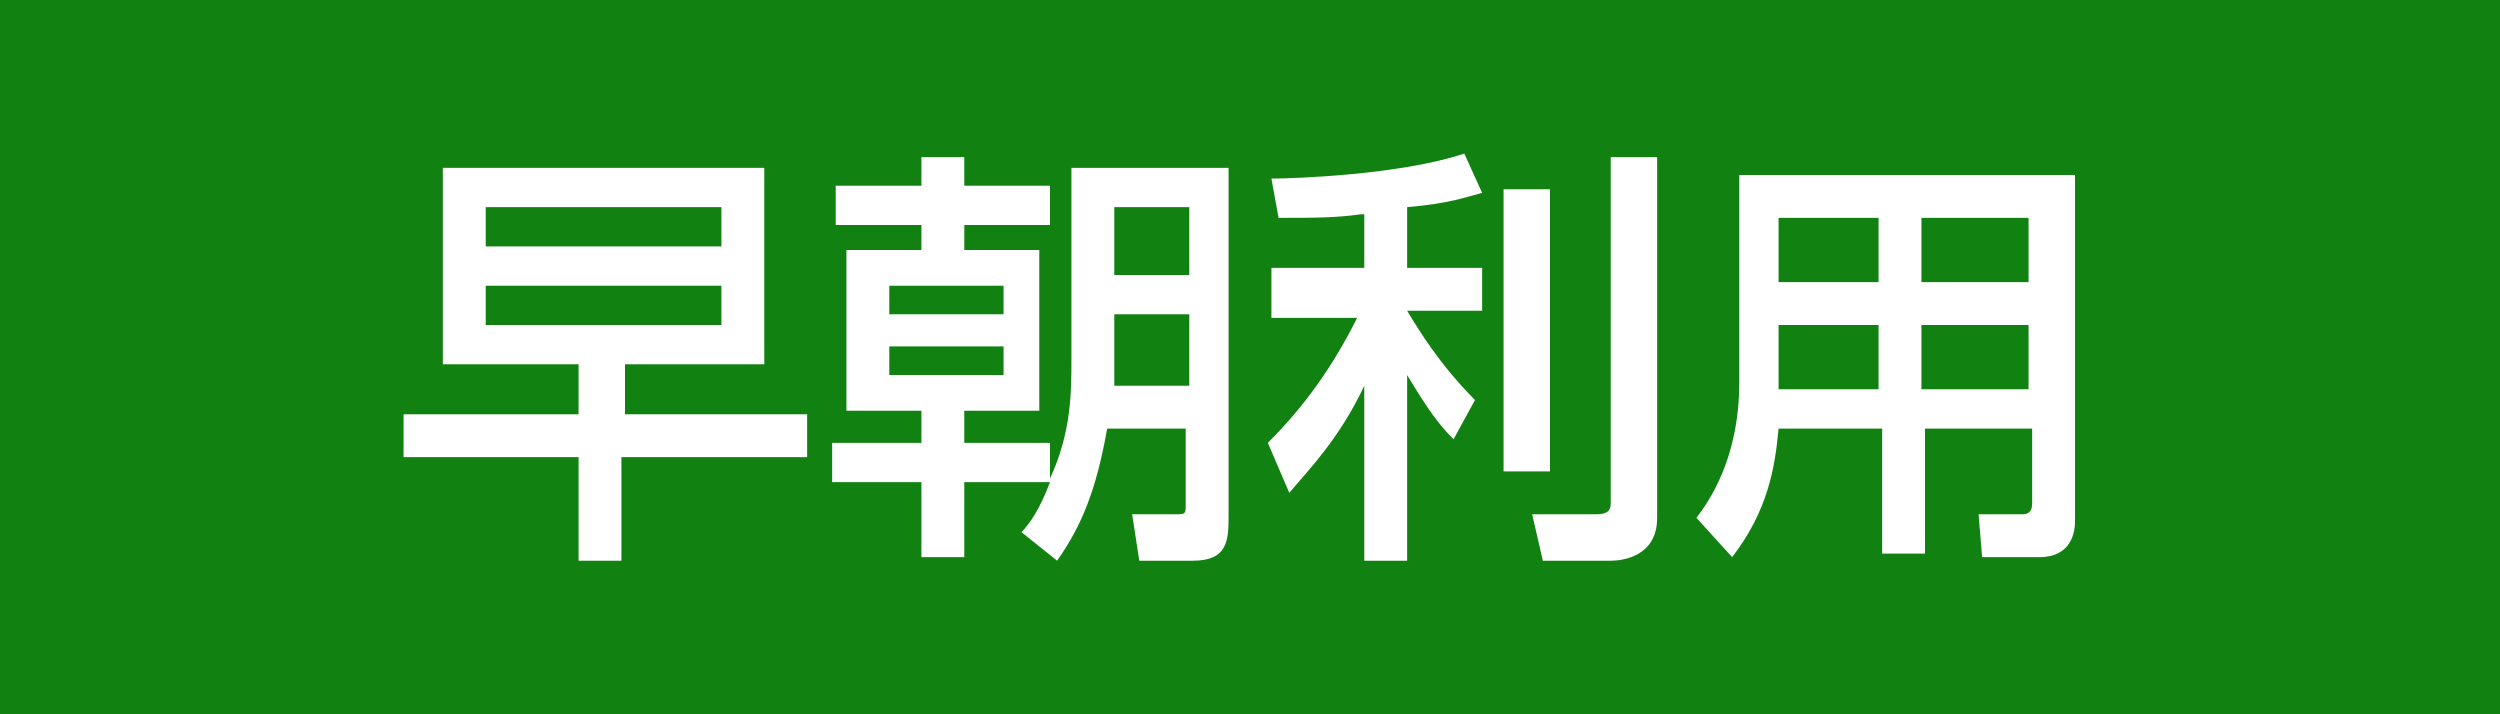 <?xml version="1.0" encoding="utf-8"?>
<!-- Generator: Adobe Illustrator 15.1.0, SVG Export Plug-In . SVG Version: 6.00 Build 0)  -->
<!DOCTYPE svg PUBLIC "-//W3C//DTD SVG 1.1//EN" "http://www.w3.org/Graphics/SVG/1.1/DTD/svg11.dtd">
<svg version="1.1" id="レイヤー_1" xmlns="http://www.w3.org/2000/svg" xmlns:xlink="http://www.w3.org/1999/xlink" x="0px"
	 y="0px" width="70px" height="20px" viewBox="0 0 70 20" style="enable-background:new 0 0 70 20;" xml:space="preserve">
<style type="text/css">
<![CDATA[
	.st0{fill:#118211;}
	.st1{fill:#FFFFFF;}
]]>
</style>
<g>
	<rect class="st0" width="70" height="20"/>
	<g>
		<g>
			<path class="st1" d="M22.5,12.8h-5.1v2.9h-1.2v-2.9h-4.9v-1.2h4.9v-1.4h-3.8V4.7h9v5.5h-3.9v1.4h5.1V12.8z M20.2,5.8h-6.6v1.1
				h6.6V5.8z M20.2,8h-6.6v1.1h6.6V8z"/>
			<path class="st1" d="M28.6,14.9c0.2-0.2,0.5-0.6,0.8-1.4H27v2.1h-1.2v-2.1h-2.5v-1.1h2.5v-0.9h-2.1V7h2.1V6.3h-2.4V5.2h2.4V4.4
				H27v0.8h2.4v1.1H27V7h2.1v4.5H27v0.9h2.4v1C30,12.1,30,11,30,10V4.7h4.4v9.7c0,0.7,0,1.3-1,1.3h-1.5l-0.2-1.3h1.2
				c0.3,0,0.3,0,0.3-0.3v-2.1H31c-0.3,1.7-0.7,2.7-1.4,3.7L28.6,14.9z M24.9,8v0.8h3.2V8H24.9z M24.9,9.7v0.8h3.2V9.7H24.9z
				 M31.2,8.9V10c0,0.3,0,0.6,0,0.8h2.1v-2H31.2z M31.2,5.8v1.9h2.1V5.8H31.2z"/>
			<path class="st1" d="M38.1,6c-0.7,0.1-1.3,0.1-2.3,0.1L35.6,5c0.6,0,3.6-0.1,5.4-0.7l0.5,1.1c-0.4,0.1-0.9,0.3-2.1,0.4v1.7h2.1
				v1.2h-2.1c0.3,0.5,0.9,1.5,1.9,2.5l-0.6,1.1c-0.4-0.4-0.7-0.8-1.3-1.8v5.2h-1.2v-4.9c-0.7,1.5-1.6,2.4-2.1,3l-0.6-1.4
				c1-1,1.8-2.1,2.5-3.5h-2.4V7.5h2.6V6z M43.4,5.3v7.9h-1.3V5.3H43.4z M46.4,4.4v10.1c0,1.1-1,1.2-1.3,1.2h-1.9l-0.3-1.3h1.8
				c0.3,0,0.4-0.1,0.4-0.3V4.4H46.4z"/>
			<path class="st1" d="M58.1,14.6c0,0.3-0.1,1-1,1h-1.6l-0.1-1.2h1.2c0.1,0,0.3,0,0.3-0.3V12h-3v3.5h-1.2V12h-2.9
				c-0.1,1.1-0.3,2.3-1.3,3.6l-1-1.1c0.3-0.4,1.2-1.6,1.2-3.8V4.9h9.4V14.6z M52.6,6.1h-2.8v1.8h2.8V6.1z M52.6,9.1h-2.8v1.8h2.8
				V9.1z M56.8,6.1h-3v1.8h3V6.1z M56.8,9.1h-3v1.8h3V9.1z"/>
		</g>
	</g>
</g>
</svg>
